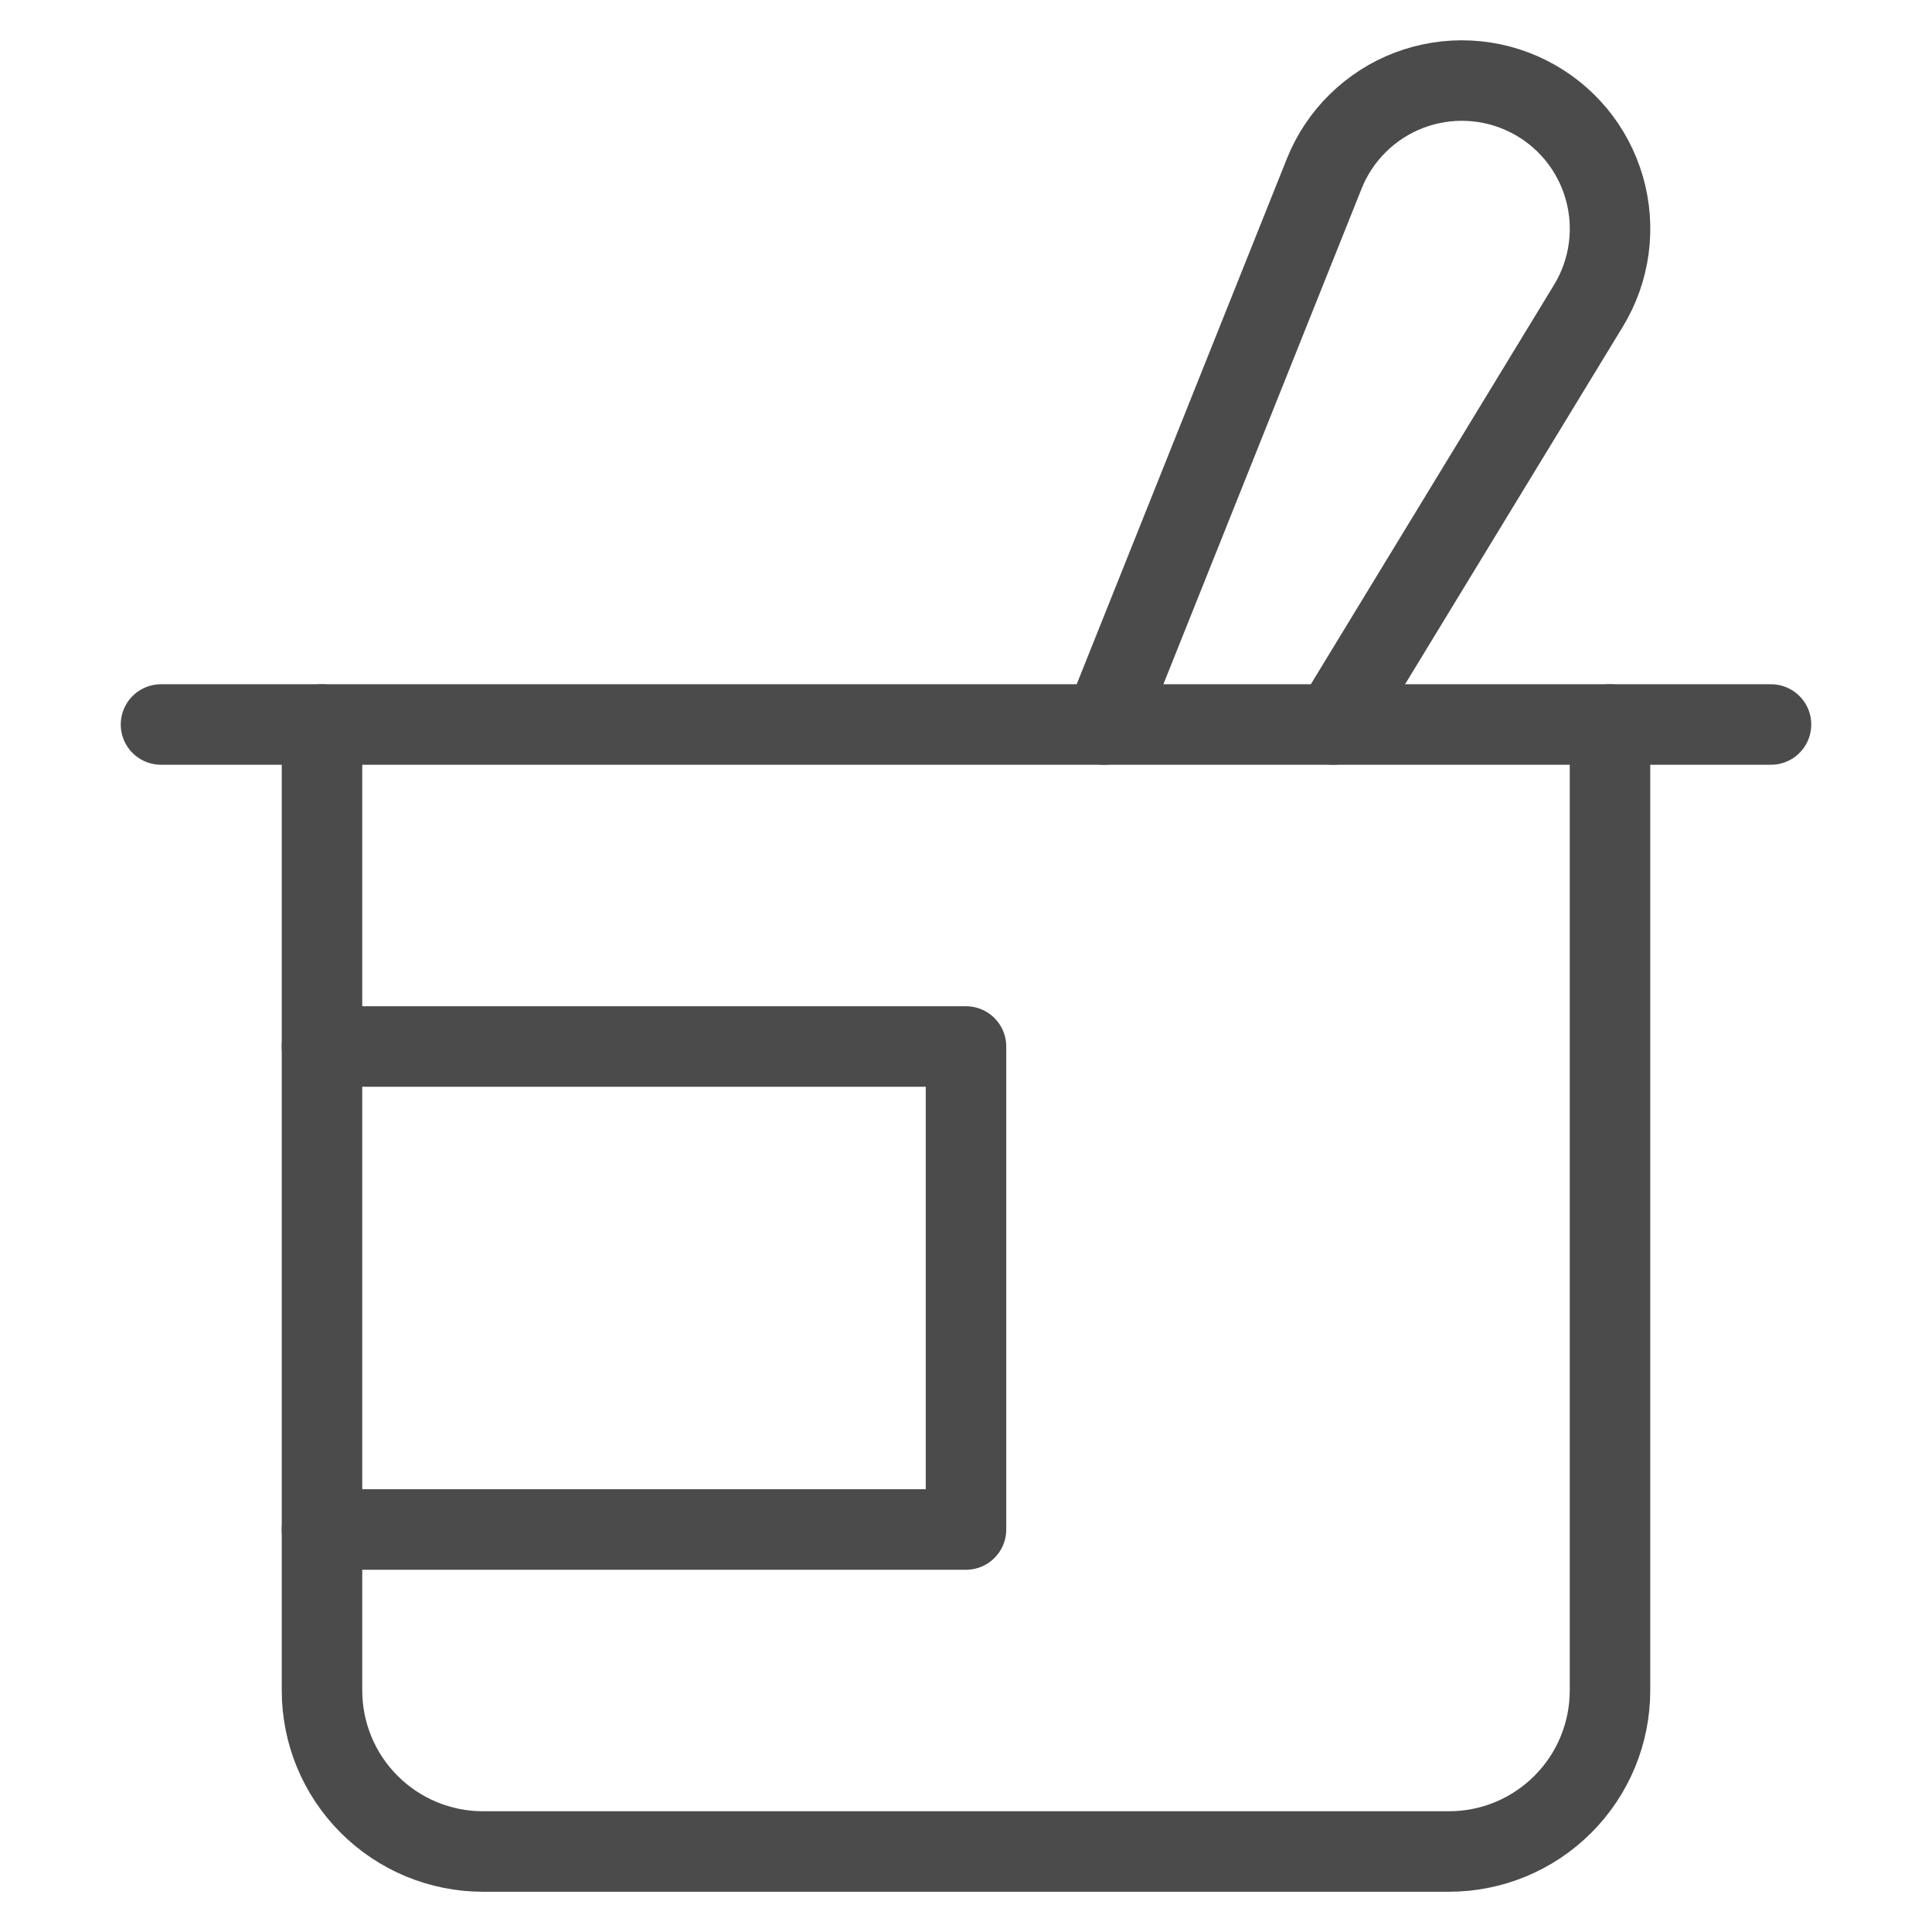 <svg width="48" height="48" viewBox="0 0 48 48" fill="none" xmlns="http://www.w3.org/2000/svg">
<path d="M27.427 18L32.9 4.315C33.089 3.842 33.374 3.414 33.738 3.057C34.101 2.7 34.534 2.422 35.01 2.241C35.486 2.061 35.995 1.98 36.503 2.006C37.012 2.031 37.51 2.162 37.965 2.39C38.42 2.617 38.824 2.937 39.15 3.328C39.475 3.719 39.716 4.174 39.857 4.663C39.998 5.153 40.036 5.666 39.969 6.17C39.901 6.675 39.73 7.16 39.465 7.595L33.129 18" stroke="#4B4B4B" stroke-width="2" stroke-linecap="round" stroke-linejoin="round"/>
<path d="M8 26H24V38H8" stroke="#4B4B4B" stroke-width="2" stroke-linecap="round" stroke-linejoin="round"/>
<path d="M8 18V42C8 43.061 8.421 44.078 9.172 44.828C9.922 45.579 10.939 46 12 46H36C37.061 46 38.078 45.579 38.828 44.828C39.579 44.078 40 43.061 40 42V18" stroke="#4B4B4B" stroke-width="2" stroke-linecap="round" stroke-linejoin="round"/>
<path d="M4 18H44" stroke="#4B4B4B" stroke-width="2" stroke-linecap="round" stroke-linejoin="round"/>
</svg>

